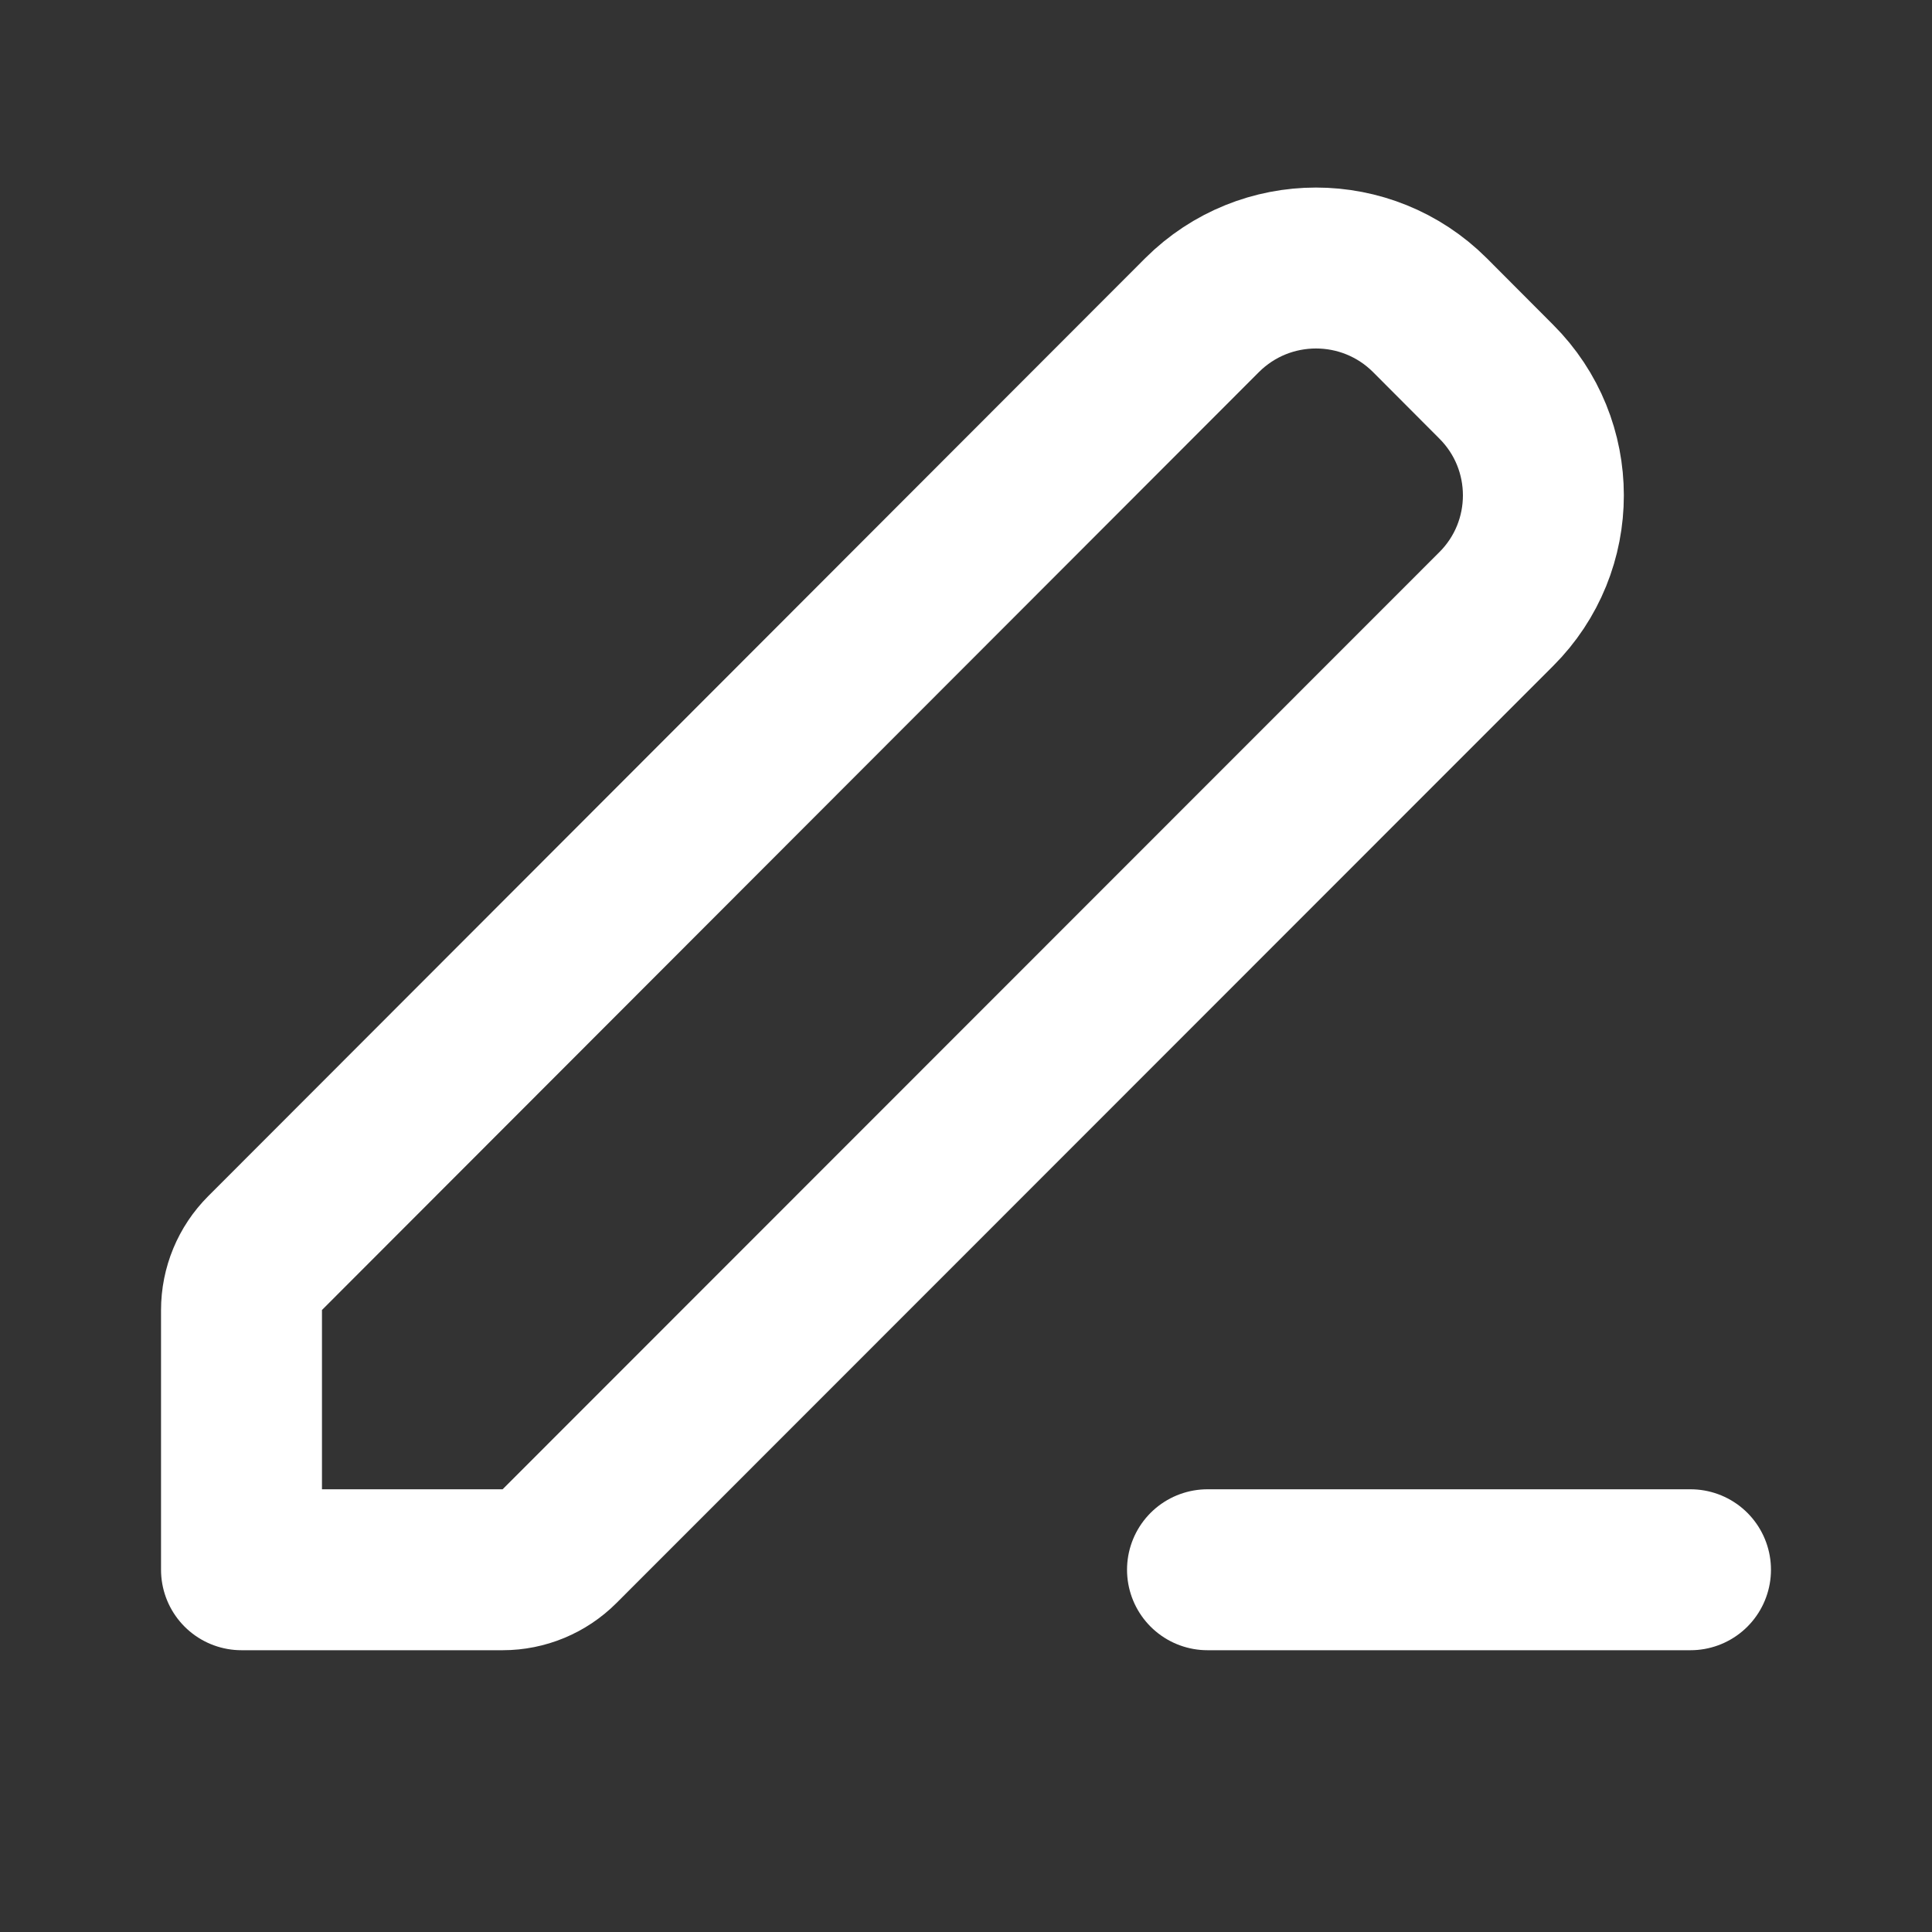 <svg xmlns="http://www.w3.org/2000/svg" fill="none" viewBox="0 0 10 10" class="design-iconfont">
  <rect x="0" y="0" width="10" height="10" fill="#333333" stroke="none"/>
  <path d="M6.25 8.125L8.75 8.125" stroke="#fff" stroke-width=".833" stroke-linecap="round" stroke-linejoin="round"/>
  <path d="M1.372 6.486C1.294 6.564 1.25 6.67 1.25 6.781V8.125H2.602C2.712 8.125 2.818 8.081 2.896 8.003L7.744 3.153C8.07 2.828 8.07 2.3 7.744 1.975L7.401 1.631C7.075 1.306 6.548 1.306 6.222 1.631L1.372 6.486Z" stroke="#fff" stroke-width=".833" stroke-linejoin="round"/>
</svg>
